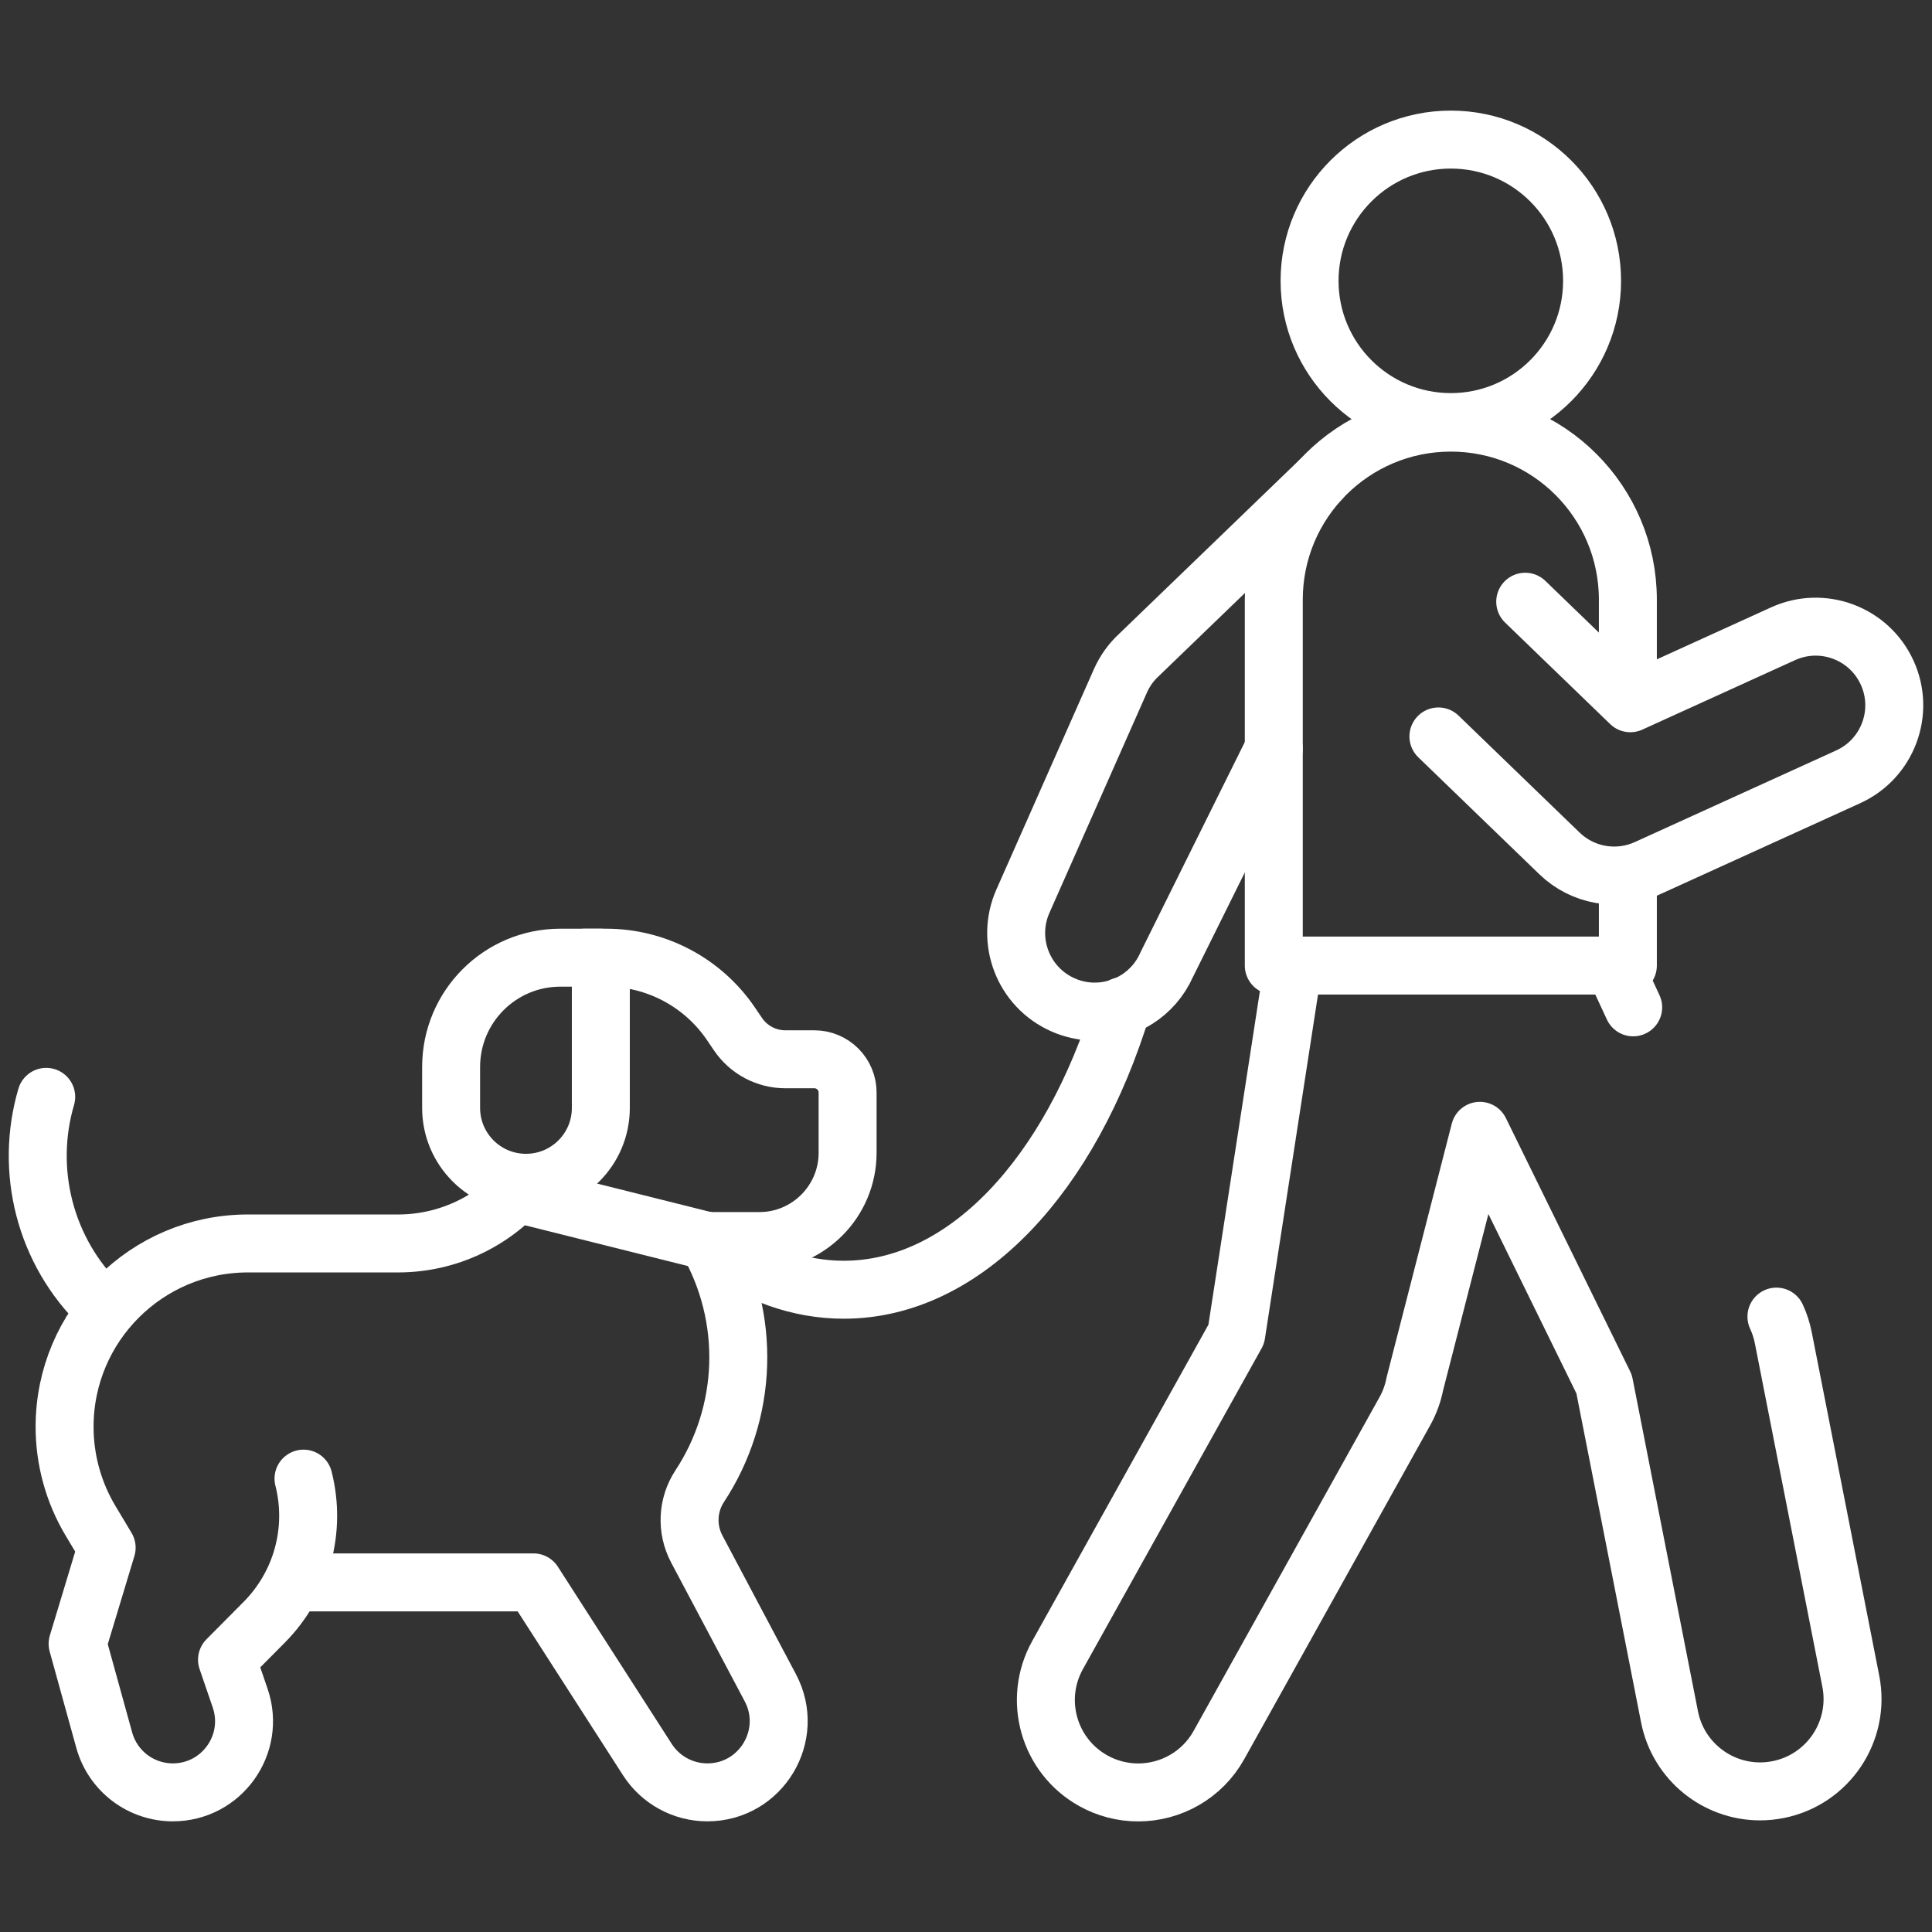 <svg width="100" height="100" viewBox="0 0 100 100" fill="none" xmlns="http://www.w3.org/2000/svg">
<rect x="0" y="0" width="100" height="100" fill="#333333" stroke="none"/>
<path d="M65.931 38.76L60.386 49.937C59.714 51.456 58.225 52.36 56.664 52.36C56.097 52.36 55.537 52.241 55.02 52.011C52.965 51.102 52.036 48.699 52.946 46.644L57.992 35.243C58.218 34.73 58.548 34.27 58.961 33.892L68.359 24.826M84.533 52.14L83.531 49.978M66.934 49.978L63.989 69.061L54.739 85.667C53.454 87.974 54.282 90.886 56.589 92.171C57.299 92.568 58.098 92.776 58.911 92.776C60.59 92.776 62.218 91.891 63.093 90.32L72.716 73.044C72.963 72.6 73.138 72.12 73.234 71.621L76.597 58.531L83.03 71.644L86.414 88.862C86.862 91.142 88.861 92.722 91.1 92.722C91.406 92.722 91.717 92.692 92.028 92.631C94.619 92.122 96.306 89.608 95.797 87.018L92.302 69.235C92.228 68.859 92.109 68.494 91.948 68.147" stroke="white" stroke-width="3" stroke-miterlimit="10" stroke-linecap="round" stroke-linejoin="round"/>
<path d="M84.258 45.665V49.978H65.931V31.039C65.931 25.978 70.033 21.875 75.094 21.875C80.156 21.875 84.258 25.978 84.258 31.039V35.68" stroke="white" stroke-width="3" stroke-miterlimit="10" stroke-linecap="round" stroke-linejoin="round"/>
<path d="M75.094 21.847C79.132 21.847 82.406 18.574 82.406 14.536C82.406 10.498 79.132 7.225 75.094 7.225C71.057 7.225 67.783 10.498 67.783 14.536C67.783 18.574 71.057 21.847 75.094 21.847Z" stroke="white" stroke-width="3" stroke-miterlimit="10" stroke-linecap="round" stroke-linejoin="round"/>
<path d="M78.945 31.145L84.385 36.4L92.293 32.802C94.338 31.872 96.75 32.775 97.681 34.821C98.611 36.866 97.707 39.278 95.662 40.208L85.234 44.953C84.491 45.291 83.663 45.398 82.858 45.259C82.054 45.121 81.309 44.743 80.722 44.176L74.452 38.118M15.656 81.904H27.613L33.509 91.078C33.843 91.598 34.303 92.025 34.845 92.321C35.387 92.617 35.995 92.772 36.612 92.772C39.394 92.772 41.174 89.812 39.871 87.355L36.065 80.177C35.518 79.145 35.576 77.898 36.218 76.922C37.448 75.051 38.137 72.875 38.208 70.636C38.278 68.397 37.728 66.183 36.619 64.237" stroke="white" stroke-width="3" stroke-miterlimit="10" stroke-linecap="round" stroke-linejoin="round"/>
<path d="M15.71 76.534C16.042 77.843 16.029 79.214 15.673 80.516C15.317 81.817 14.63 83.005 13.68 83.963L11.75 85.907L12.431 87.895C13.249 90.286 11.473 92.772 8.946 92.772C8.14 92.772 7.356 92.508 6.715 92.02C6.073 91.532 5.61 90.847 5.395 90.07L4.017 85.083L5.52 80.108L4.696 78.733C3.811 77.258 3.343 75.571 3.343 73.851C3.343 68.61 7.592 64.361 12.833 64.361H20.608C21.875 64.361 23.126 64.079 24.27 63.536C25.414 62.993 26.424 62.202 27.224 61.221M30.26 49.569H31.375C32.651 49.569 33.908 49.882 35.035 50.48C36.163 51.079 37.126 51.944 37.841 53.002L38.197 53.527C38.468 53.927 38.833 54.255 39.26 54.482C39.688 54.709 40.164 54.828 40.648 54.828H42.15C42.606 54.828 43.044 55.009 43.367 55.332C43.69 55.655 43.872 56.093 43.872 56.55V59.666C43.872 62.19 41.825 64.237 39.301 64.237H36.774" stroke="white" stroke-width="3" stroke-miterlimit="10" stroke-linecap="round" stroke-linejoin="round"/>
<path d="M2.392 56.773C1.282 60.546 2.291 64.764 5.273 67.624M36.618 64.237L26.74 61.765M58.086 52.079C55.434 60.784 49.976 66.756 43.674 66.756C41.339 66.756 39.12 65.936 37.117 64.461M27.224 61.221C29.364 61.221 31.099 59.487 31.099 57.347V49.569H29.005C25.881 49.569 23.35 52.101 23.35 55.224V57.347C23.35 59.486 25.085 61.221 27.224 61.221Z" stroke="white" stroke-width="3" stroke-miterlimit="10" stroke-linecap="round" stroke-linejoin="round"/>
</svg>
